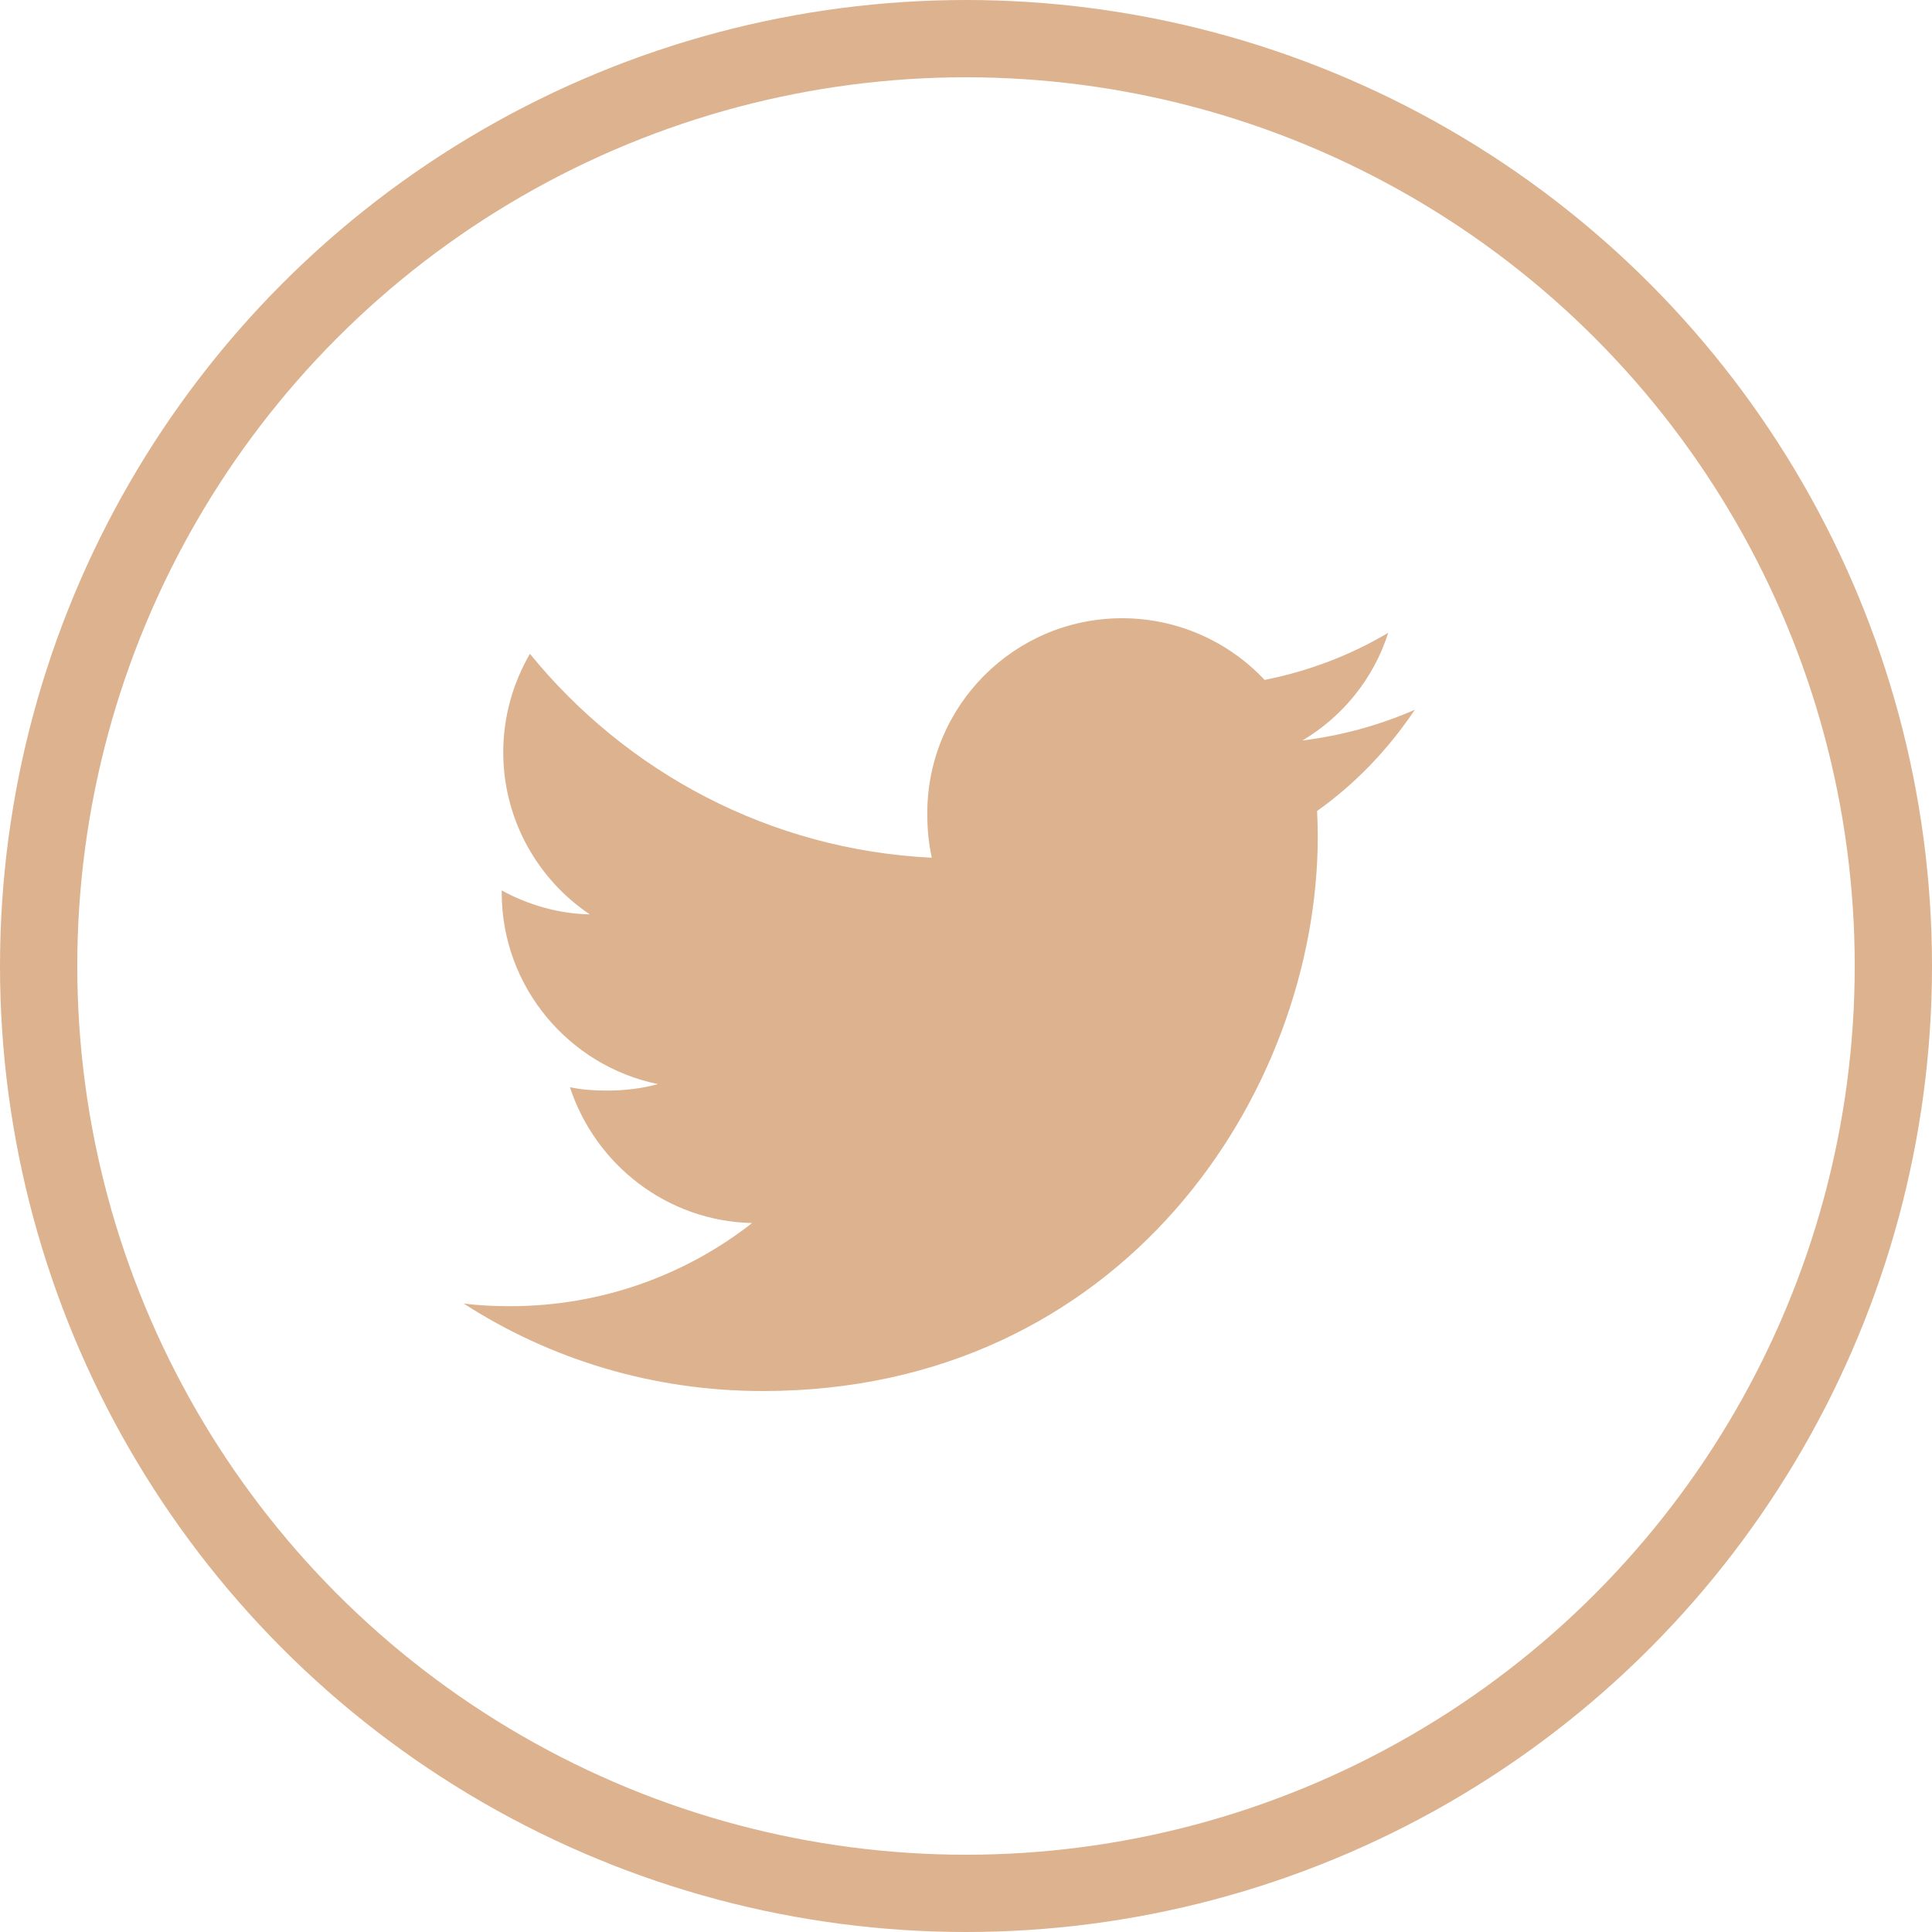 <?xml version="1.0" encoding="UTF-8"?>
<svg width="25px" height="25px" viewBox="0 0 25 25" version="1.1" xmlns="http://www.w3.org/2000/svg" xmlns:xlink="http://www.w3.org/1999/xlink">
    <title>12FF8C24-D4C4-4312-AFAA-C5FBA4B62E6B</title>
    <g id="Page-1" stroke="none" stroke-width="1" fill="none" fill-rule="evenodd">
        <g id="Blog-single" transform="translate(-150, -453)">
            <g id="Group-12" transform="translate(150, 453)">
                <circle id="Oval-Copy-7" stroke="#DDB28F" cx="12.5" cy="12.5" r="12"></circle>
                <g id="twitter" transform="translate(6, 8)" fill="#DDB28F" fill-rule="nonzero">
                    <path d="M12.308,1.184 C11.85,1.385 11.362,1.518 10.854,1.582 C11.377,1.27 11.776,0.779 11.964,0.188 C11.476,0.478 10.938,0.684 10.364,0.798 C9.901,0.305 9.241,0 8.521,0 C7.124,0 5.999,1.134 5.999,2.524 C5.999,2.724 6.016,2.916 6.058,3.099 C3.96,2.997 2.104,1.992 0.857,0.46 C0.639,0.838 0.512,1.27 0.512,1.735 C0.512,2.609 0.962,3.384 1.632,3.832 C1.227,3.825 0.829,3.707 0.492,3.522 C0.492,3.529 0.492,3.539 0.492,3.549 C0.492,4.775 1.367,5.794 2.514,6.028 C2.308,6.085 2.085,6.112 1.852,6.112 C1.691,6.112 1.528,6.102 1.375,6.068 C1.702,7.068 2.629,7.802 3.732,7.826 C2.874,8.498 1.784,8.902 0.604,8.902 C0.397,8.902 0.198,8.893 0,8.868 C1.118,9.588 2.442,10 3.871,10 C8.514,10 11.052,6.154 11.052,2.82 C11.052,2.708 11.048,2.601 11.043,2.494 C11.544,2.138 11.965,1.695 12.308,1.184 Z" id="Path"></path>
                </g>
            </g>
        </g>
    </g>
</svg>